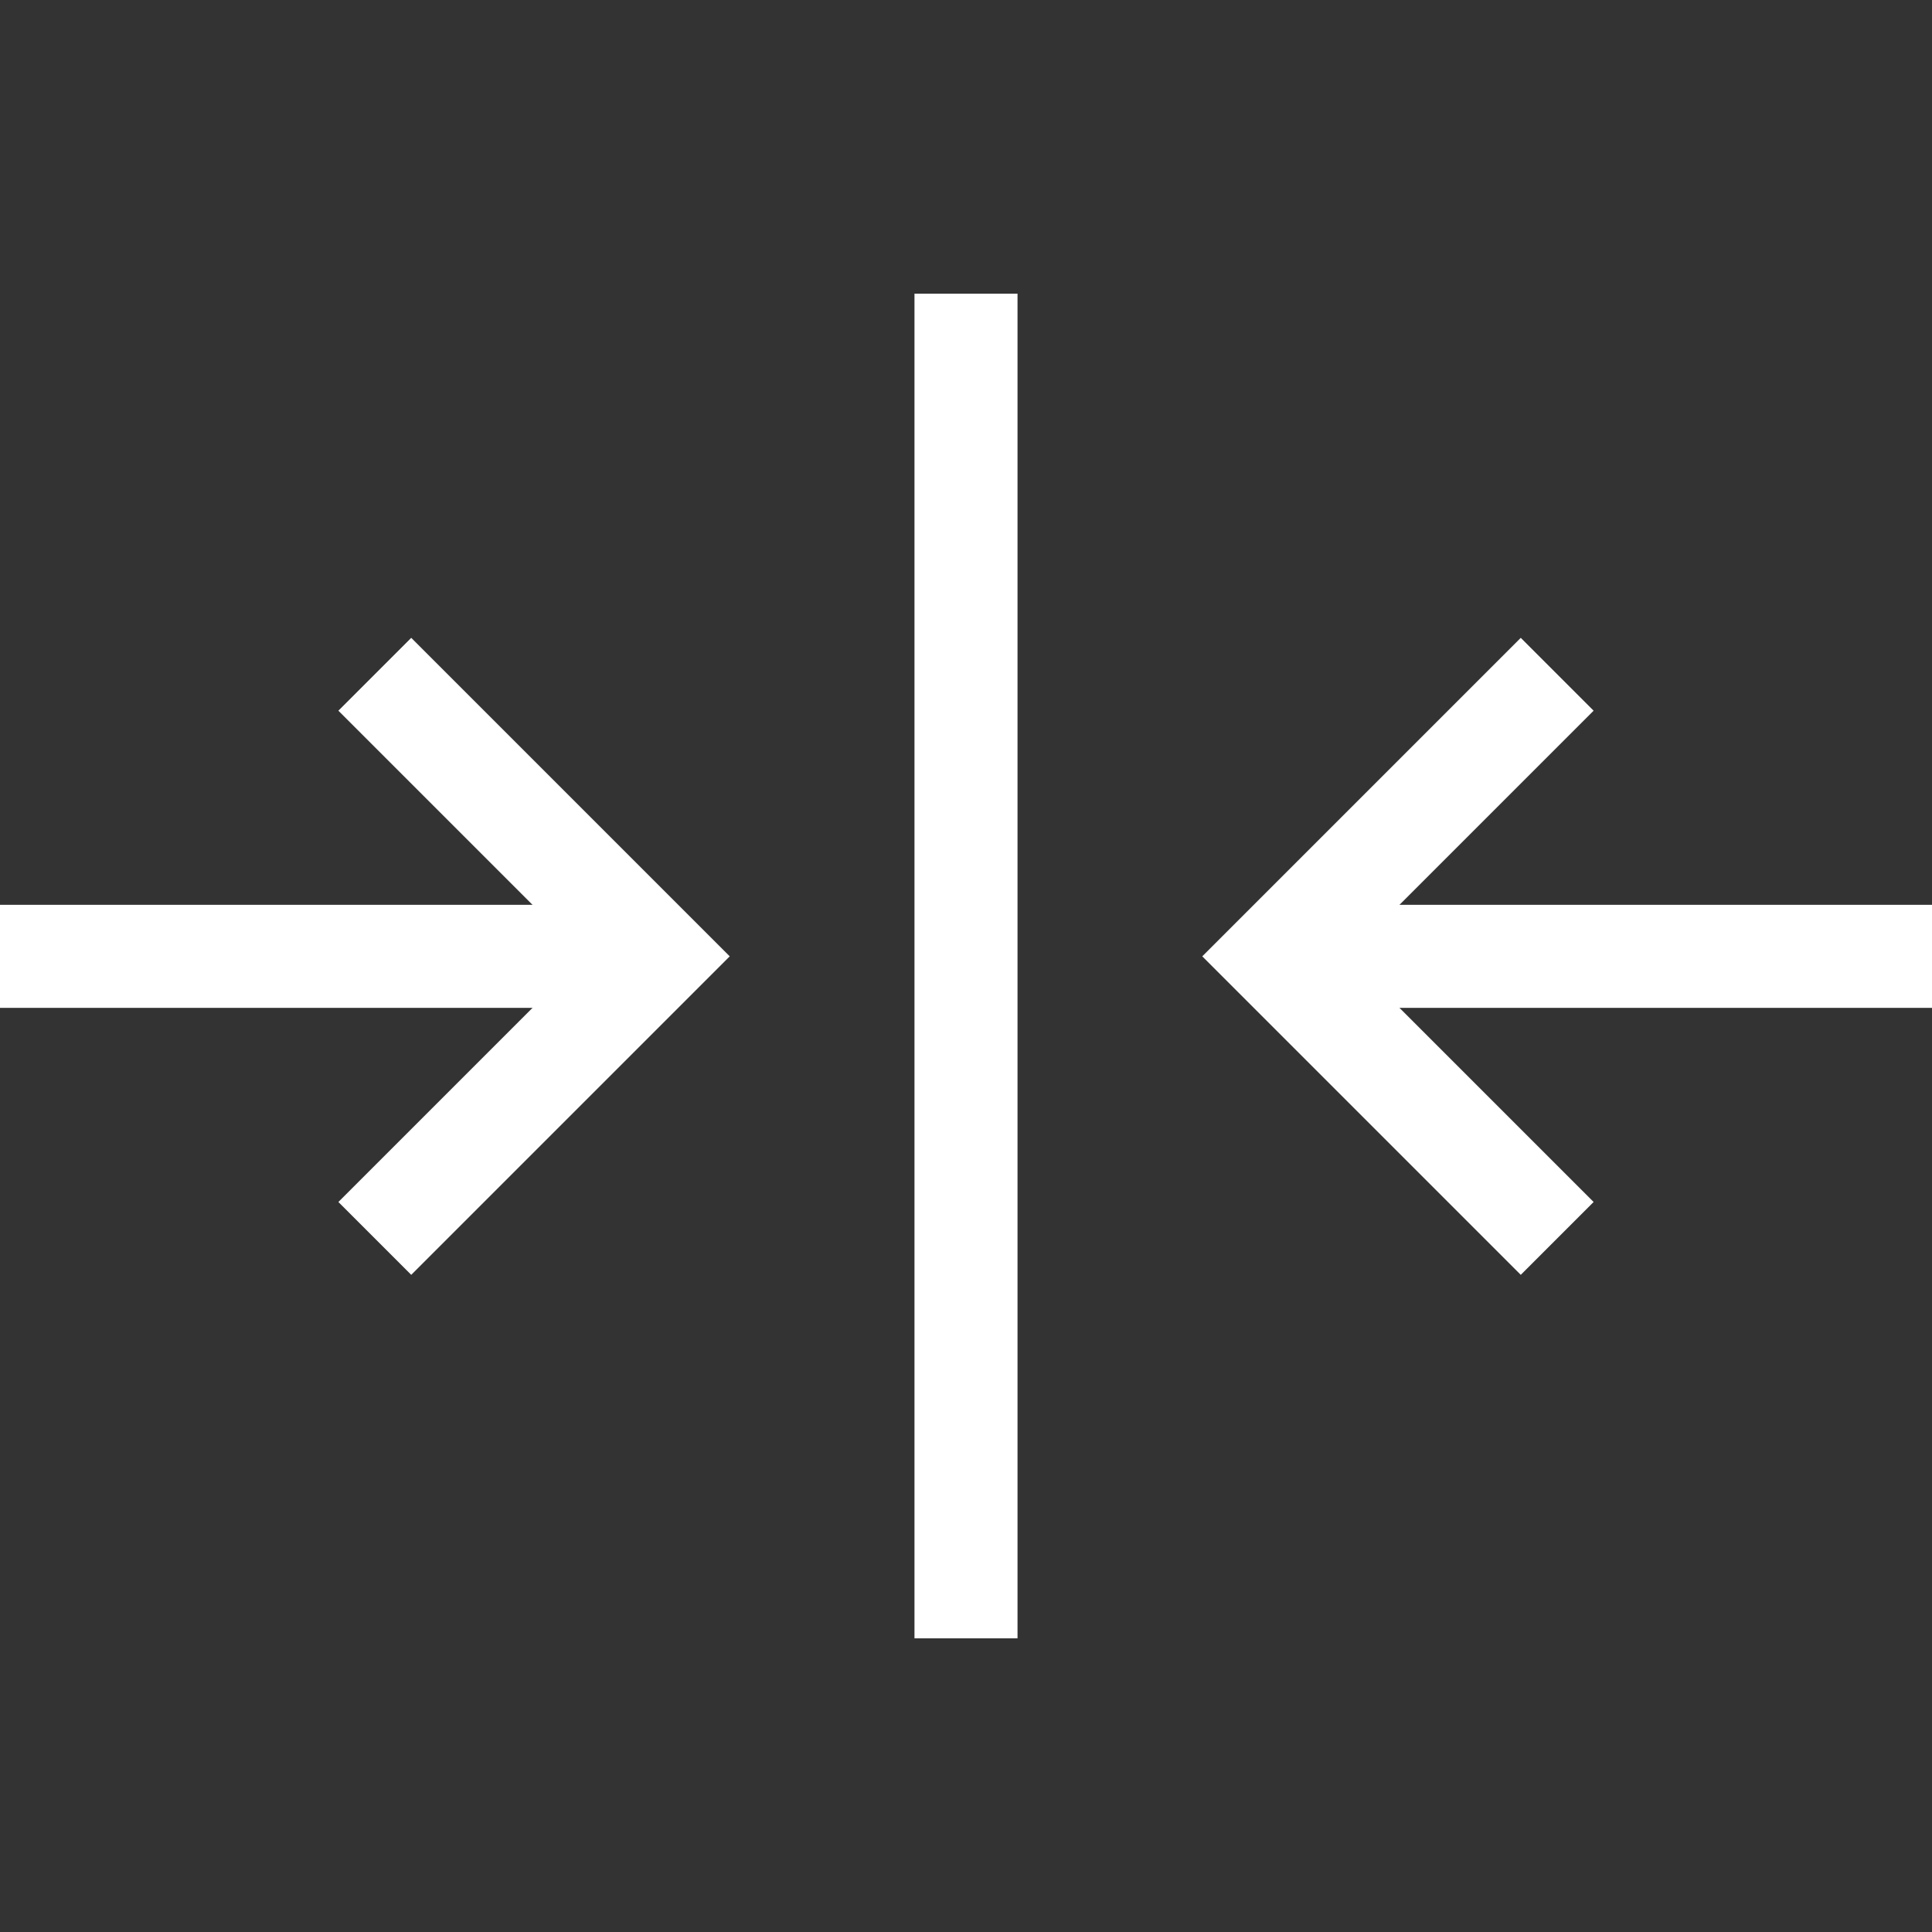 <?xml version="1.0" encoding="utf-8"?>
<!-- Generator: Adobe Illustrator 22.1.0, SVG Export Plug-In . SVG Version: 6.00 Build 0)  -->
<svg version="1.1" id="Layer_3" 
	xmlns="http://www.w3.org/2000/svg" 
	xmlns:xlink="http://www.w3.org/1999/xlink" x="0px" y="0px" viewBox="0 0 100 100" style="enable-background:new 0 0 100 100;" xml:space="preserve">
	<rect x="0" y="0" width="100" height="100" fill="#333333" stroke="none"/>
	<style type="text/css">
	.st0{fill:none;stroke:#FFFFFF;stroke-width:5.333;stroke-miterlimit:10;}
	</style>
	<g>
		<g>
			<line class="st0" x1="0" y1="49.5" x2="31.6" y2="49.5"/>
			<polyline class="st0" points="19.4,34.9 34,49.5 19.4,64.1 		"/>
		</g>
		<g>
			<line class="st0" x1="100" y1="49.5" x2="68.4" y2="49.5"/>
			<polyline class="st0" points="80.6,34.9 66,49.5 80.6,64.1 		"/>
		</g>
		<line class="st0" x1="50" y1="15.2" x2="50" y2="84.8"/>
	</g>
</svg>
